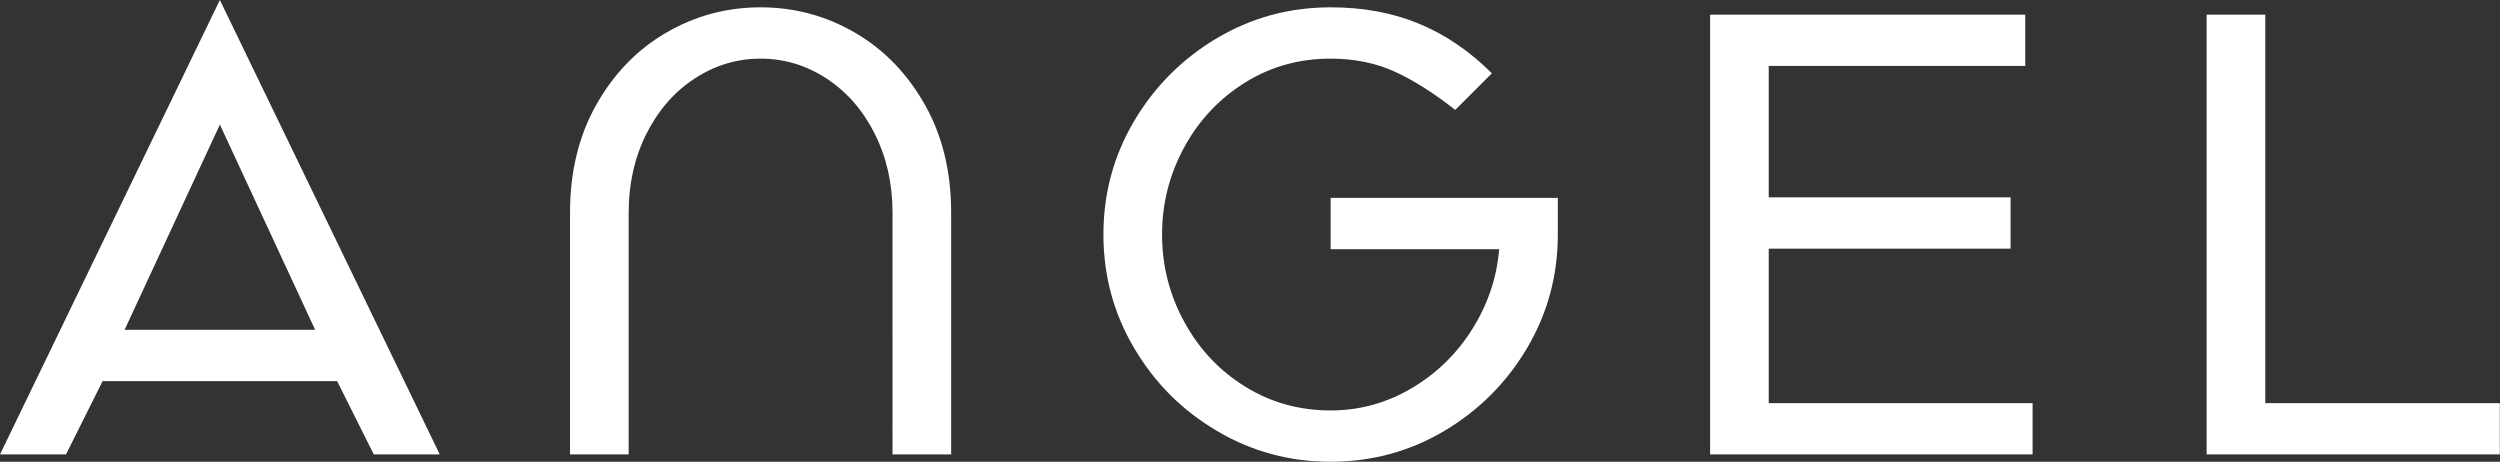 <?xml version="1.0" encoding="utf-8"?>
<!-- Generator: Adobe Illustrator 24.0.0, SVG Export Plug-In . SVG Version: 6.00 Build 0)  -->
<svg version="1.1" id="Layer_1" xmlns:serif="http://www.serif.com/"
	 xmlns="http://www.w3.org/2000/svg" xmlns:xlink="http://www.w3.org/1999/xlink" x="0px" y="0px" viewBox="0 0 1364.4 252"
	 style="enable-background:new 0 0 1364.4 252;" xml:space="preserve">
<rect x="0" y="0" width="1364.4" height="252" fill="#333333" stroke="none"/>
<style type="text/css">
	.st0{fill:#FFFFFF;}
</style>
<g>
	<path class="st0" d="M1204.3,8h32v212h128v28h-160L1204.3,8L1204.3,8z M933.3,8h172v28h-140v71.7h132v28h-132V220h144v28h-176
		L933.3,8L933.3,8z M726.2,252c-22.4,0-43.1-5.6-62-16.8C645.2,224,630.2,209,619,190c-11.2-18.9-16.8-39.6-16.8-62
		c0-22.4,5.6-43.1,16.8-62c11.2-18.9,26.3-34,45.2-45.2C683.1,9.6,703.8,4,726.2,4c17.9,0,34,3,48.4,9c14.4,6,27.6,15,39.6,27
		l-20,20c-11.5-9.1-22.4-16-32.8-20.8C751,34.4,739.2,32,726.2,32c-17.1,0-32.6,4.3-46.6,13c-14,8.7-25.1,20.4-33.2,35.2
		c-8.1,14.8-12.2,30.7-12.2,47.8c0,17.1,4.1,33,12.2,47.8c8.1,14.8,19.2,26.6,33.2,35.2c14,8.7,29.5,13,46.6,13c15.7,0,30.4-4,44-12
		c13.6-8,24.7-18.7,33.2-32.2c8.5-13.5,13.5-28.1,14.8-43.8h-92v-28h124v20c0,22.4-5.6,43.1-16.8,62c-11.2,18.9-26.3,34-45.2,45.2
		C769.3,246.4,748.6,252,726.2,252L726.2,252z M415.1,4c18.7,0,35.9,4.7,51.8,14c15.9,9.3,28.5,22.5,38,39.4
		c9.5,16.9,14.2,36.5,14.2,58.6v132h-32V116c0-15.7-3.2-30-9.6-42.8c-6.4-12.8-15.1-22.9-26.2-30.2c-11.1-7.3-23.1-11-36.2-11
		c-13.1,0-25.1,3.7-36.2,11c-11.1,7.3-19.8,17.4-26.2,30.2c-6.4,12.8-9.6,27.1-9.6,42.8v132h-32V116c0-22.1,4.7-41.7,14.2-58.6
		c9.5-16.9,22.1-30.1,38-39.4C379.2,8.7,396.4,4,415.1,4L415.1,4z M172,180L120,68L68,180H172z M120,0l120,248h-36l-20-40H56l-20,40
		H0L120,0L120,0z"/>
</g>
</svg>
